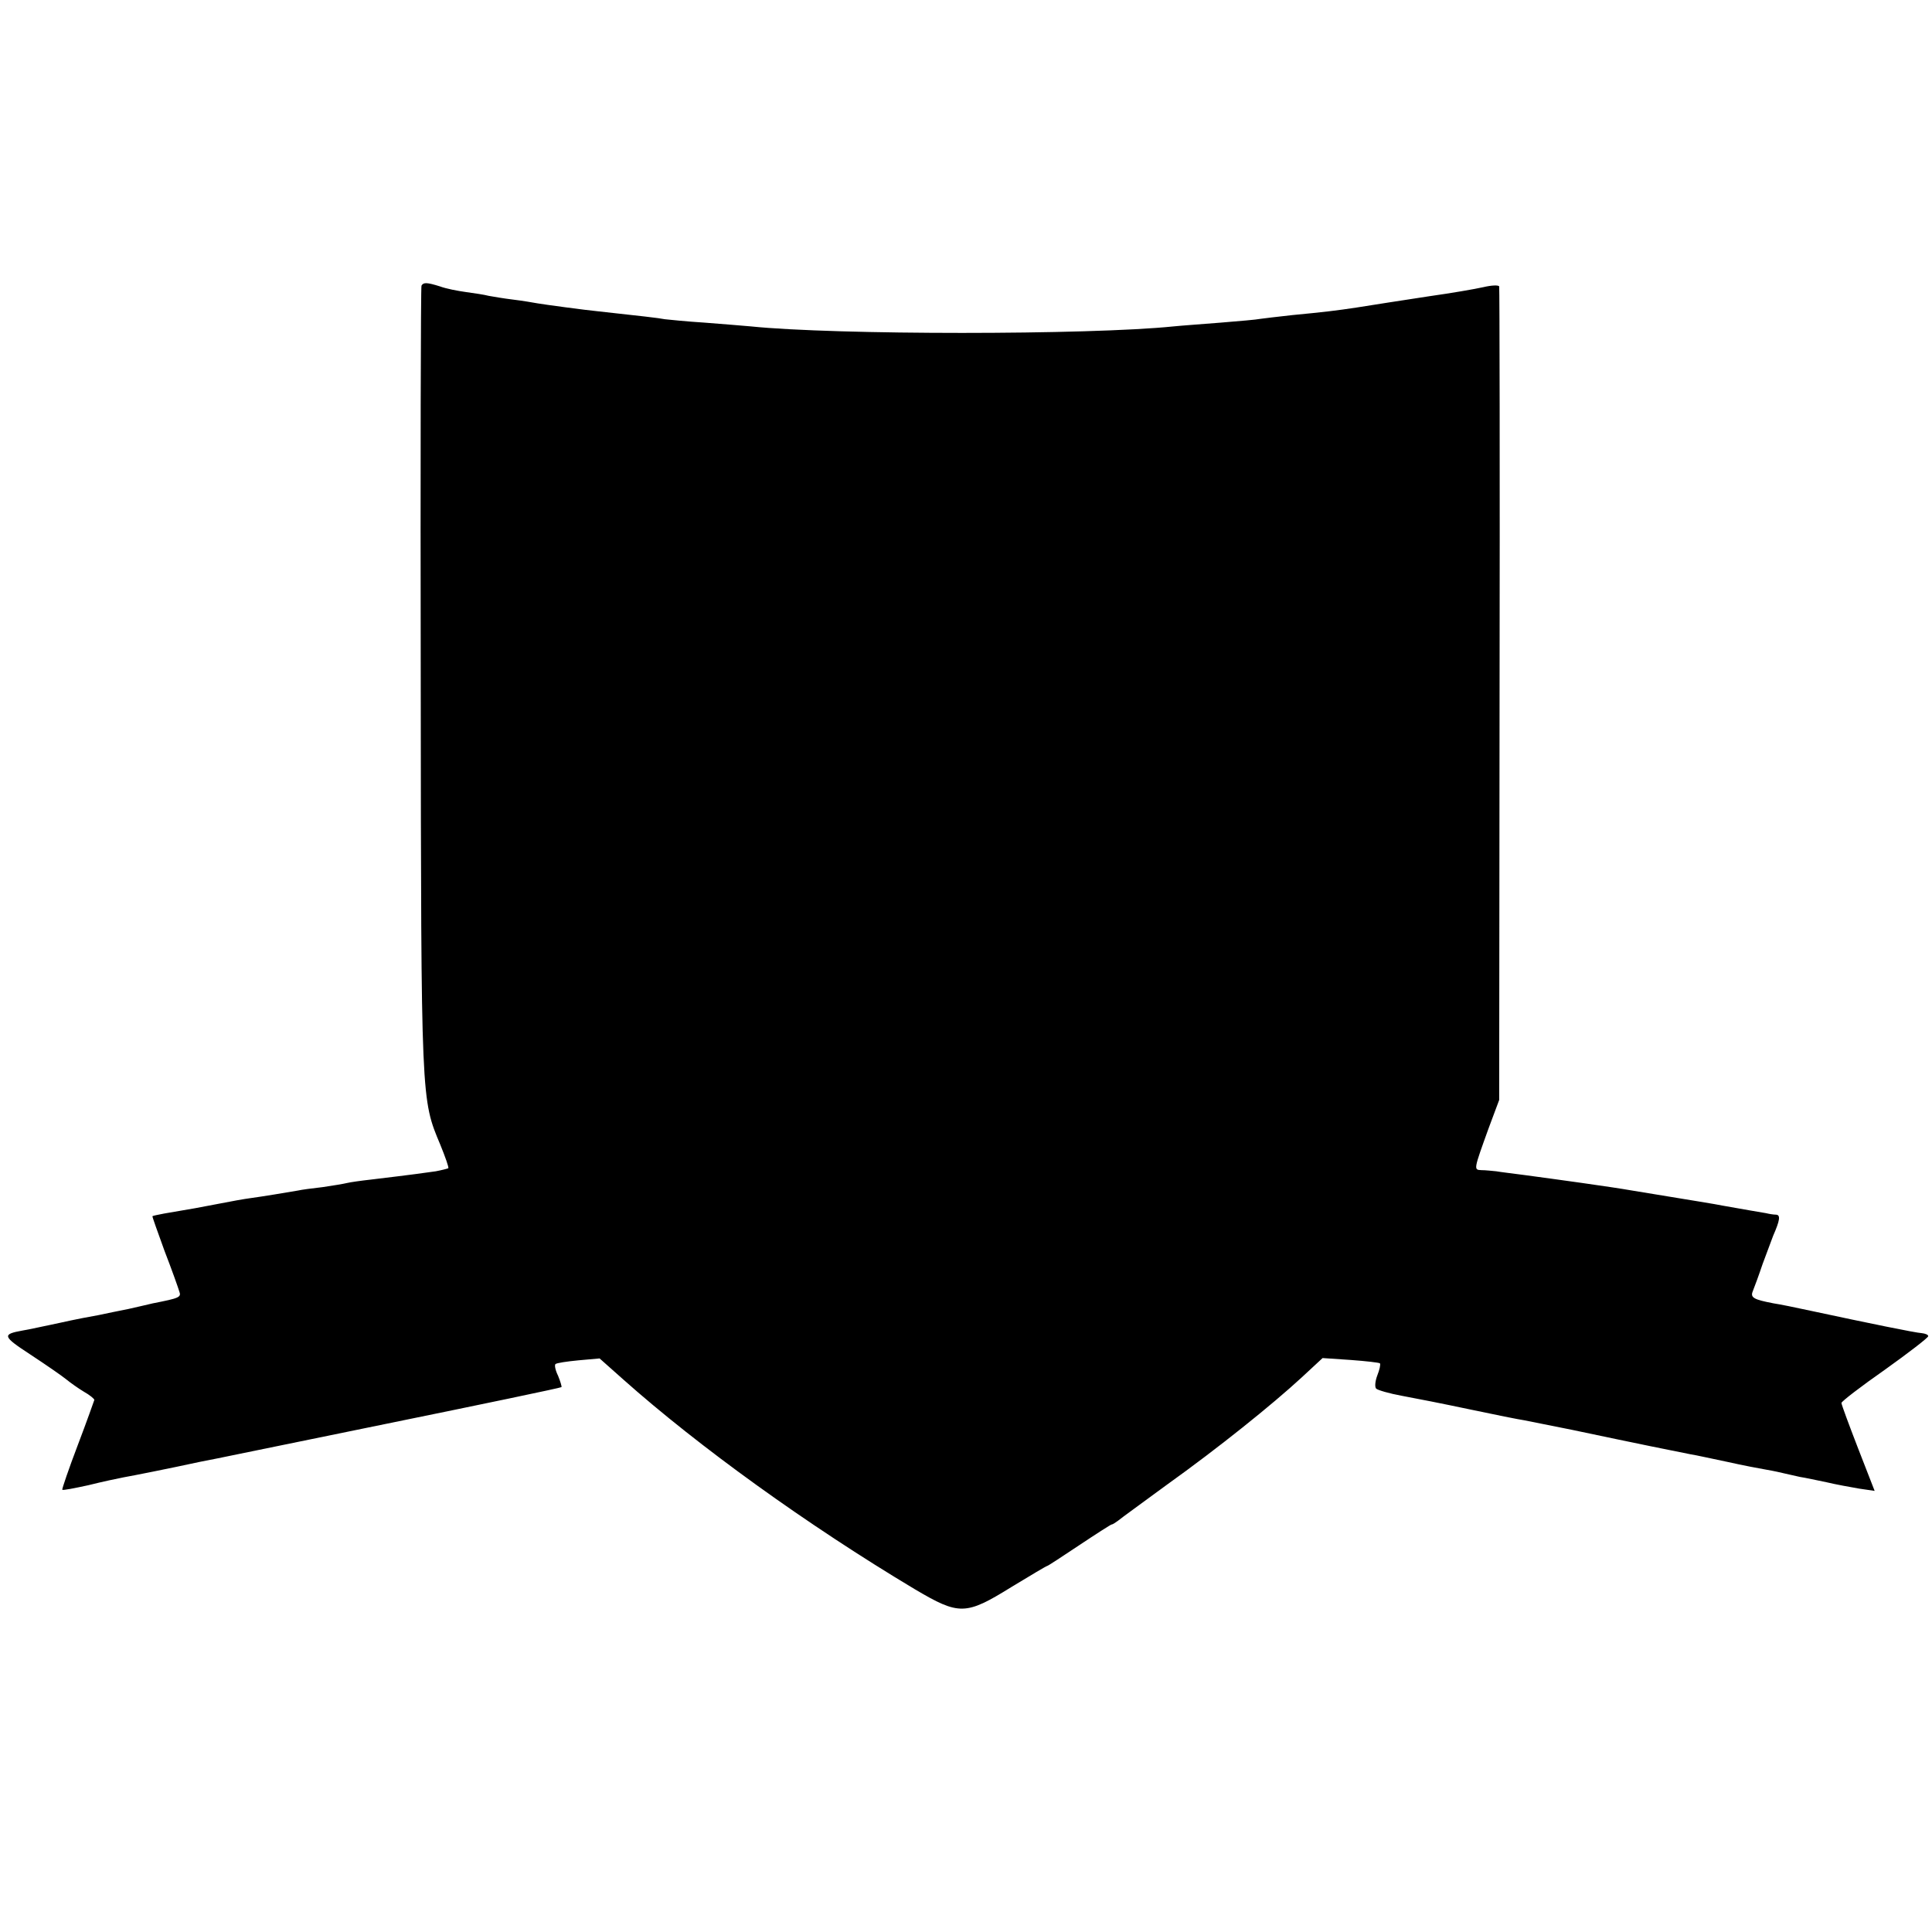 <?xml version="1.0" standalone="no"?>
<!DOCTYPE svg PUBLIC "-//W3C//DTD SVG 20010904//EN"
 "http://www.w3.org/TR/2001/REC-SVG-20010904/DTD/svg10.dtd">
<svg version="1.0" xmlns="http://www.w3.org/2000/svg"
 width="512pt" height="512pt" viewBox="0 0 512 512"
 preserveAspectRatio="xMidYMid meet">
<g transform="translate(0,512) scale(0.1,-0.1)"
fill="#000000" stroke="none">
<path d="M1117 4363 c-2 -5 -3 -478 -2 -1053 1 -1116 1 -1102 52 -1224 13 -32
23 -60 21 -62 -2 -1 -17 -5 -33 -8 -28 -4 -55 -8 -172 -22 -27 -3 -55 -7 -63
-9 -8 -2 -37 -7 -65 -11 -27 -3 -57 -7 -65 -9 -29 -5 -95 -16 -125 -20 -16 -2
-55 -9 -85 -15 -51 -10 -68 -13 -145 -26 -16 -3 -30 -6 -31 -7 -1 -1 14 -42
32 -92 19 -49 36 -97 39 -107 6 -16 1 -18 -70 -32 -11 -3 -40 -9 -65 -15 -25
-5 -60 -12 -78 -16 -18 -3 -65 -12 -105 -21 -39 -8 -83 -18 -97 -20 -55 -10
-54 -15 21 -64 41 -27 83 -56 94 -65 11 -9 32 -24 47 -33 16 -9 28 -19 28 -22
-1 -3 -20 -57 -44 -120 -24 -63 -42 -116 -41 -118 2 -2 32 4 69 12 36 9 78 18
94 21 23 4 119 23 202 41 14 2 234 48 490 100 255 52 466 96 468 98 1 2 -3 15
-9 30 -7 14 -10 28 -7 31 3 3 30 7 61 10 l56 5 63 -56 c199 -177 487 -385 773
-556 117 -69 134 -69 255 6 51 31 93 56 95 56 2 0 40 25 85 55 45 30 84 55 86
55 3 0 10 5 17 10 7 6 65 48 129 95 137 98 280 213 358 285 l55 51 74 -5 c41
-3 76 -7 78 -9 2 -3 -1 -17 -7 -32 -6 -16 -7 -31 -3 -35 4 -4 35 -13 68 -19
33 -6 114 -22 180 -36 66 -14 131 -27 145 -29 14 -3 70 -14 125 -25 170 -36
289 -60 315 -65 14 -2 58 -12 97 -20 40 -9 87 -18 105 -21 18 -3 40 -8 48 -10
8 -2 26 -6 40 -9 14 -2 45 -9 70 -14 25 -6 64 -13 87 -17 l41 -6 -44 113 c-24
62 -44 116 -44 120 0 4 52 44 115 88 63 45 115 85 115 89 0 4 -8 7 -17 8 -17
1 -139 26 -293 59 -41 9 -86 18 -100 20 -52 10 -62 15 -55 32 4 10 16 42 26
72 11 30 24 64 28 75 18 41 20 55 8 56 -7 0 -19 2 -27 4 -14 2 -63 11 -115 20
-19 4 -70 12 -240 40 -57 10 -203 30 -285 41 -30 4 -64 8 -75 10 -11 1 -28 3
-39 3 -21 1 -21 0 19 111 l28 75 1 1075 c1 591 0 1078 -1 1081 -2 4 -21 3 -42
-2 -22 -5 -86 -16 -143 -24 -105 -16 -123 -19 -193 -30 -53 -8 -86 -12 -170
-20 -38 -4 -77 -9 -85 -10 -9 -2 -56 -6 -105 -10 -50 -4 -106 -8 -125 -10
-224 -23 -897 -23 -1120 0 -19 2 -75 6 -123 10 -48 3 -96 8 -105 9 -14 3 -67
9 -177 21 -32 3 -143 18 -160 21 -11 2 -40 7 -65 10 -25 3 -54 8 -65 10 -11 3
-38 7 -60 10 -22 3 -53 9 -69 15 -35 11 -44 11 -49 2z"/>
</g>
</svg>
